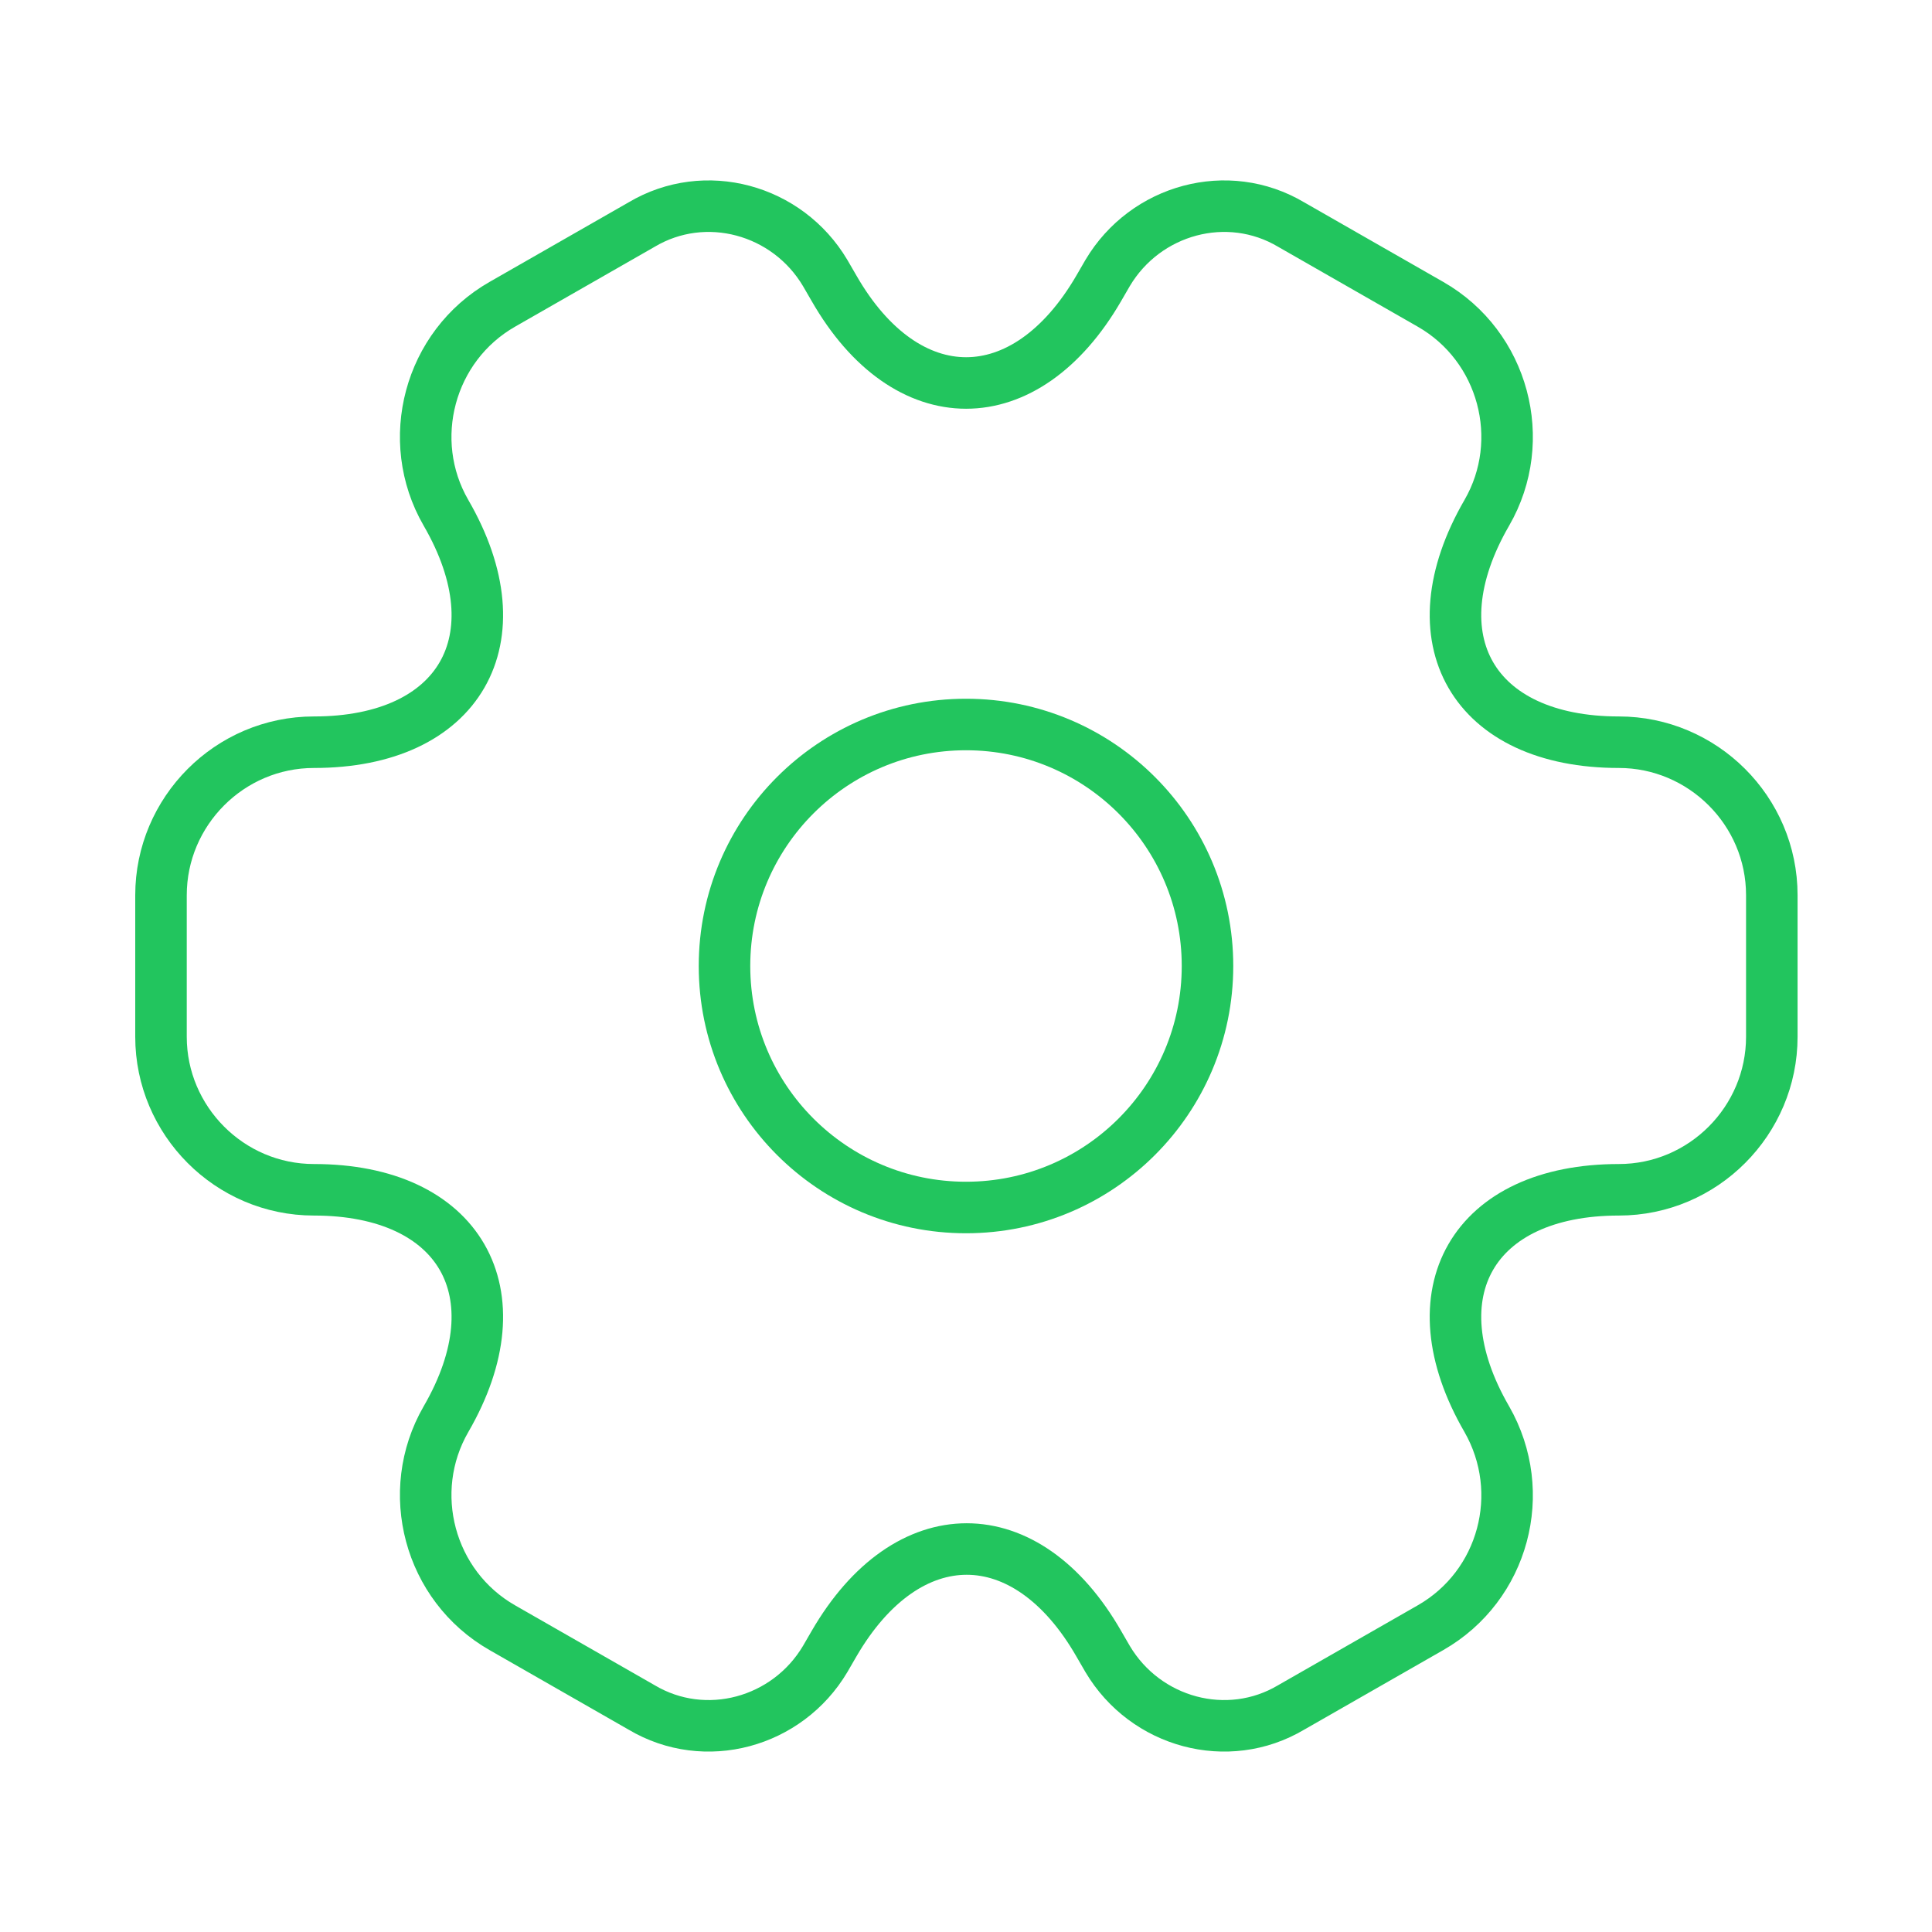 <svg width="150" height="150" viewBox="0 0 150 150" fill="none" xmlns="http://www.w3.org/2000/svg">
<path d="M75 93.75C85.355 93.75 93.75 85.355 93.75 75C93.75 64.645 85.355 56.25 75 56.25C64.645 56.25 56.25 64.645 56.25 75C56.25 85.355 64.645 93.75 75 93.75Z" stroke="#22C55E" stroke-width="4" stroke-miterlimit="10" stroke-linecap="round" stroke-linejoin="round"/>
<path d="M12.5 80.5V69.5C12.5 63 17.812 57.625 24.375 57.625C35.688 57.625 40.312 49.625 34.625 39.812C31.375 34.188 33.312 26.875 39 23.625L49.812 17.438C54.75 14.5 61.125 16.25 64.062 21.188L64.75 22.375C70.375 32.188 79.625 32.188 85.312 22.375L86 21.188C88.938 16.25 95.312 14.5 100.25 17.438L111.063 23.625C116.75 26.875 118.687 34.188 115.437 39.812C109.75 49.625 114.375 57.625 125.688 57.625C132.188 57.625 137.563 62.938 137.563 69.5V80.5C137.563 87 132.25 92.375 125.688 92.375C114.375 92.375 109.75 100.375 115.437 110.187C118.687 115.875 116.75 123.125 111.063 126.375L100.25 132.562C95.312 135.5 88.938 133.75 86 128.812L85.312 127.625C79.688 117.812 70.438 117.812 64.75 127.625L64.062 128.812C61.125 133.75 54.75 135.5 49.812 132.562L39 126.375C33.312 123.125 31.375 115.812 34.625 110.187C40.312 100.375 35.688 92.375 24.375 92.375C17.812 92.375 12.5 87 12.5 80.5Z" stroke="#22C55E" stroke-width="4" stroke-miterlimit="10" stroke-linecap="round" stroke-linejoin="round"/>
</svg>
